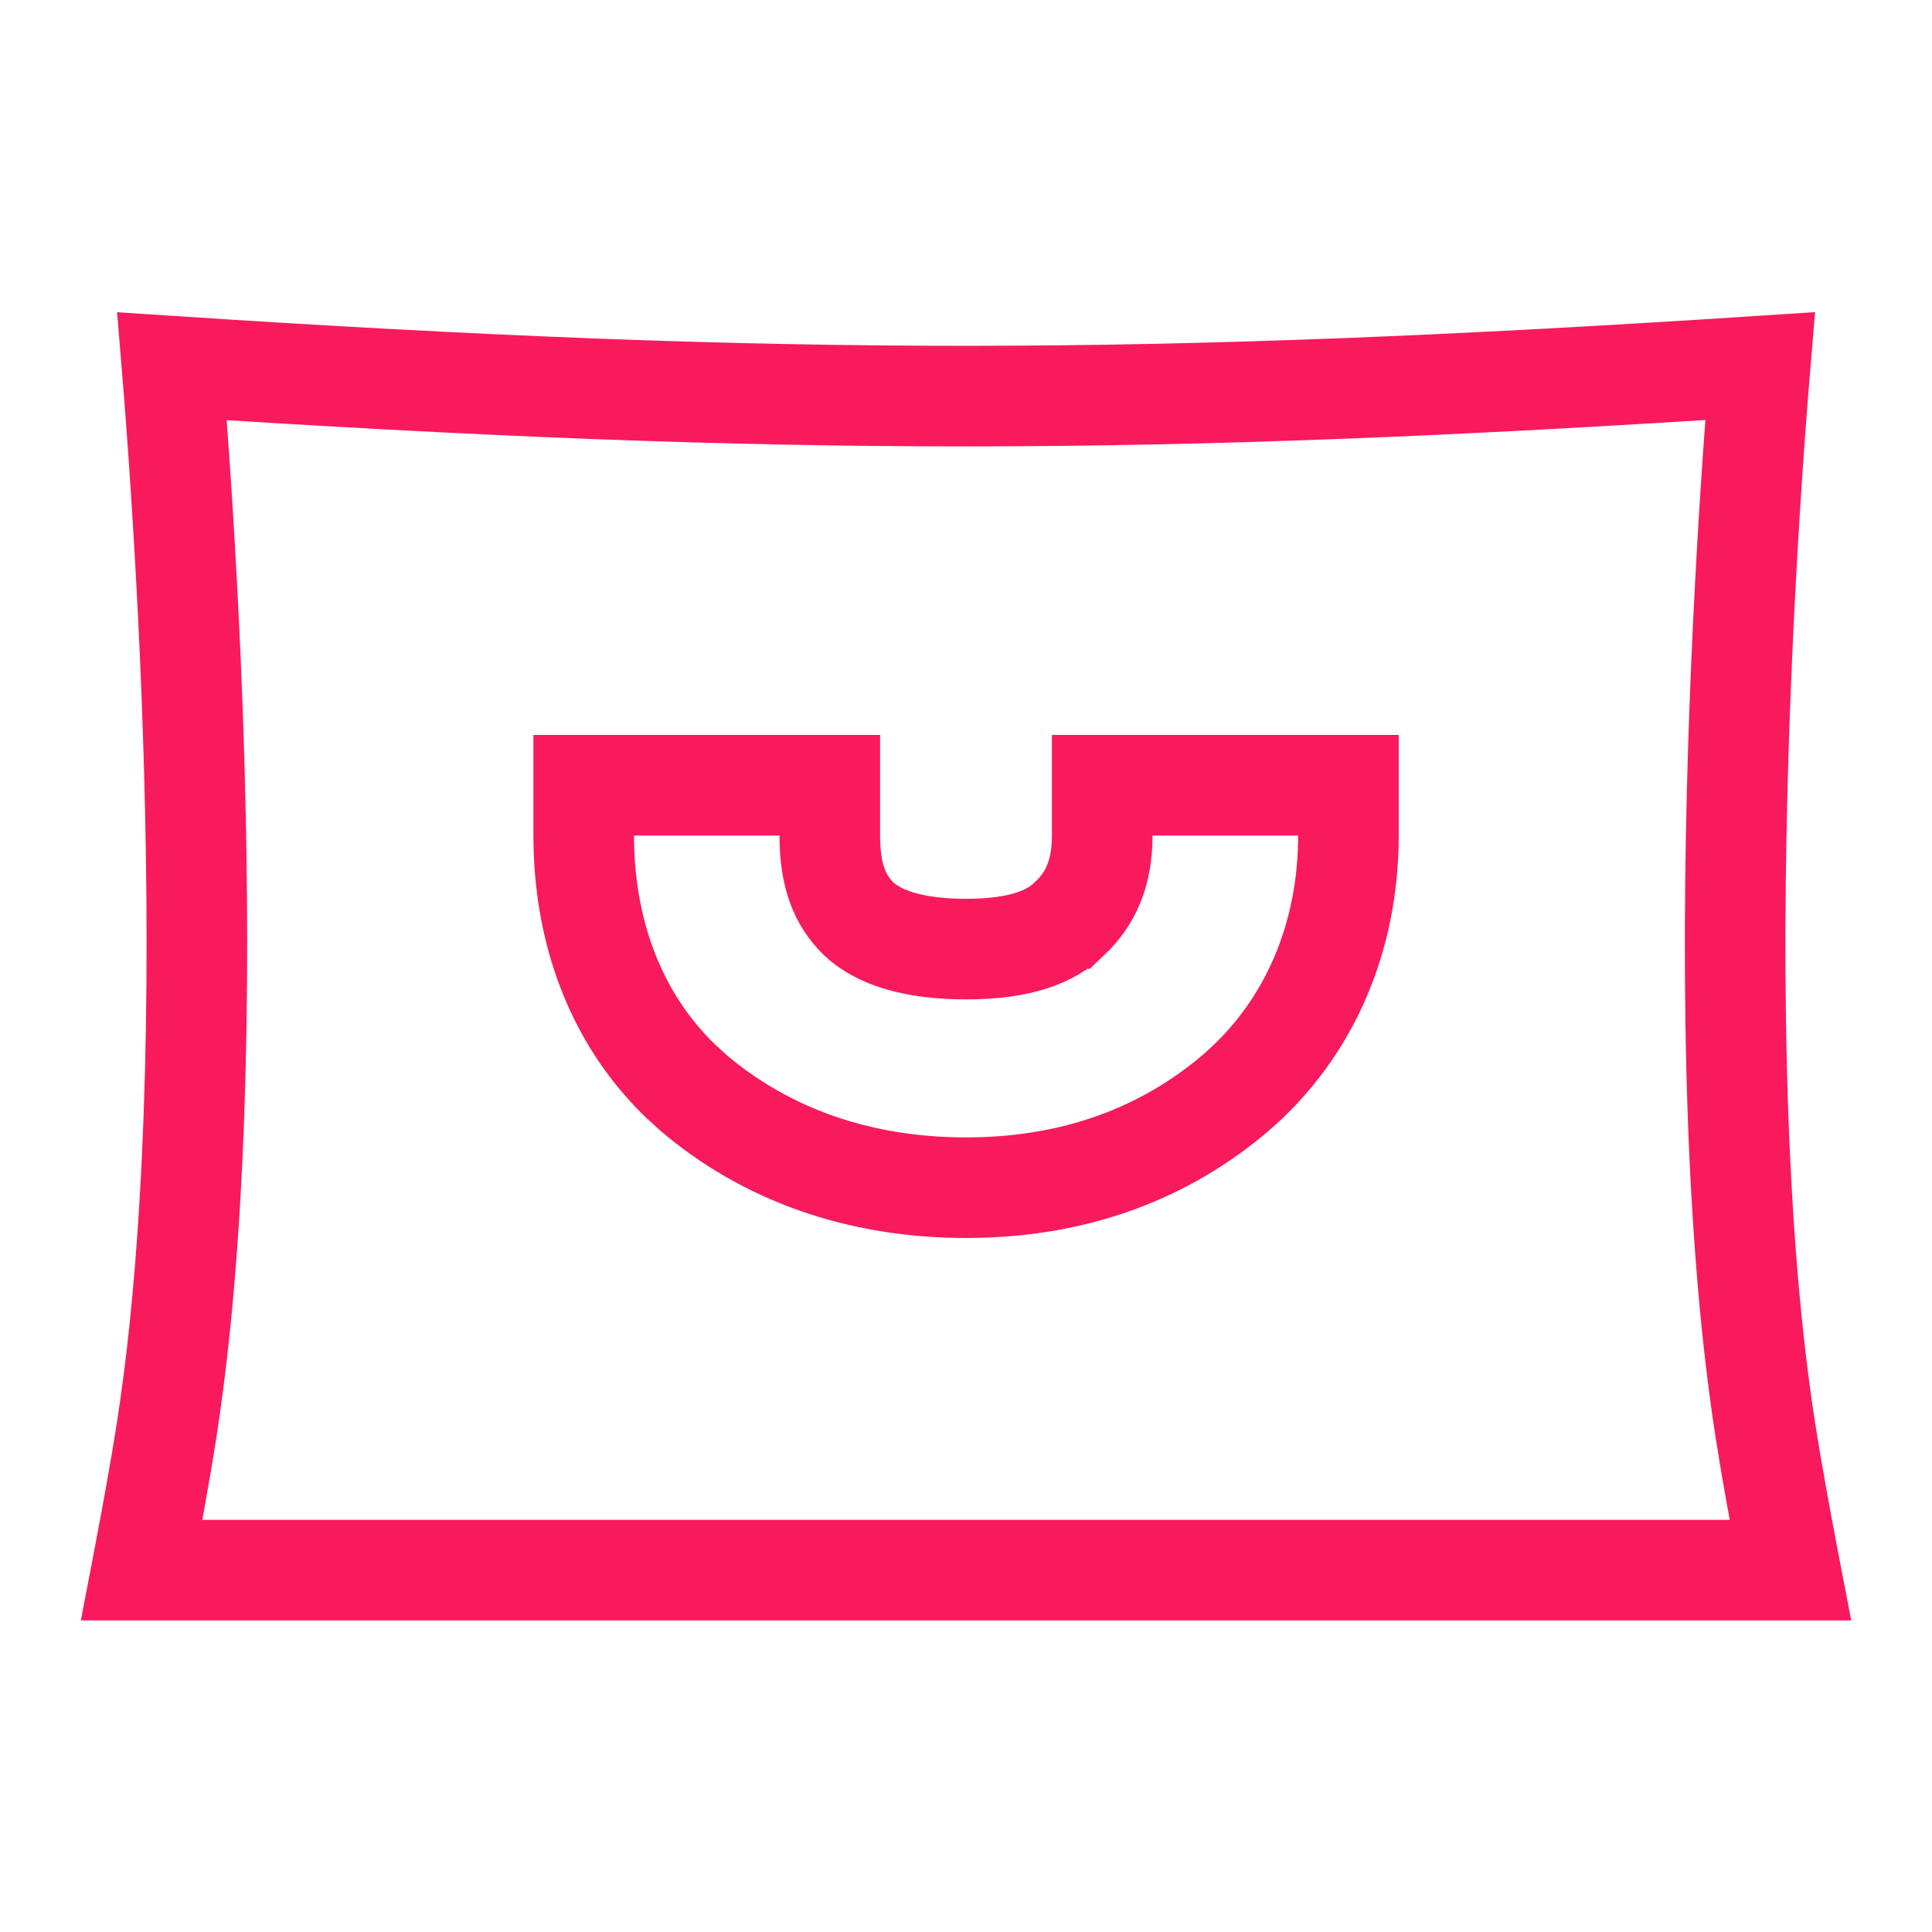 <svg width="16" height="16" viewBox="0 0 16 16" fill="none" xmlns="http://www.w3.org/2000/svg">
<path d="M14.54 3.493C14.496 4.081 14.444 4.902 14.409 5.835C14.339 7.695 14.337 10.029 14.621 11.851C14.672 12.178 14.748 12.592 14.811 12.921C14.817 12.949 14.822 12.977 14.827 13.003H1.174C1.179 12.977 1.184 12.949 1.189 12.921C1.252 12.592 1.328 12.178 1.379 11.851C1.421 11.577 1.458 11.292 1.488 11.001C1.675 9.198 1.648 7.082 1.575 5.425C1.538 4.595 1.49 3.876 1.451 3.365C1.442 3.242 1.432 3.131 1.424 3.033C6.531 3.368 9.573 3.358 14.576 3.032C14.565 3.163 14.553 3.317 14.54 3.493ZM4.834 6.919C4.834 7.7 5.09 8.422 5.631 8.948L5.743 9.05L5.745 9.052C6.336 9.554 7.103 9.836 8 9.836C8.9 9.836 9.644 9.552 10.232 9.052L10.234 9.05C10.845 8.524 11.167 7.763 11.167 6.919V6.503H9.128V6.919C9.128 7.235 9.031 7.443 8.859 7.607H8.858L8.854 7.61C8.707 7.754 8.458 7.86 8 7.86C7.541 7.86 7.266 7.754 7.112 7.61C6.958 7.459 6.872 7.258 6.872 6.919V6.503H4.834V6.919Z" stroke="#F81A5D" stroke-width="0.833"/>
</svg>
